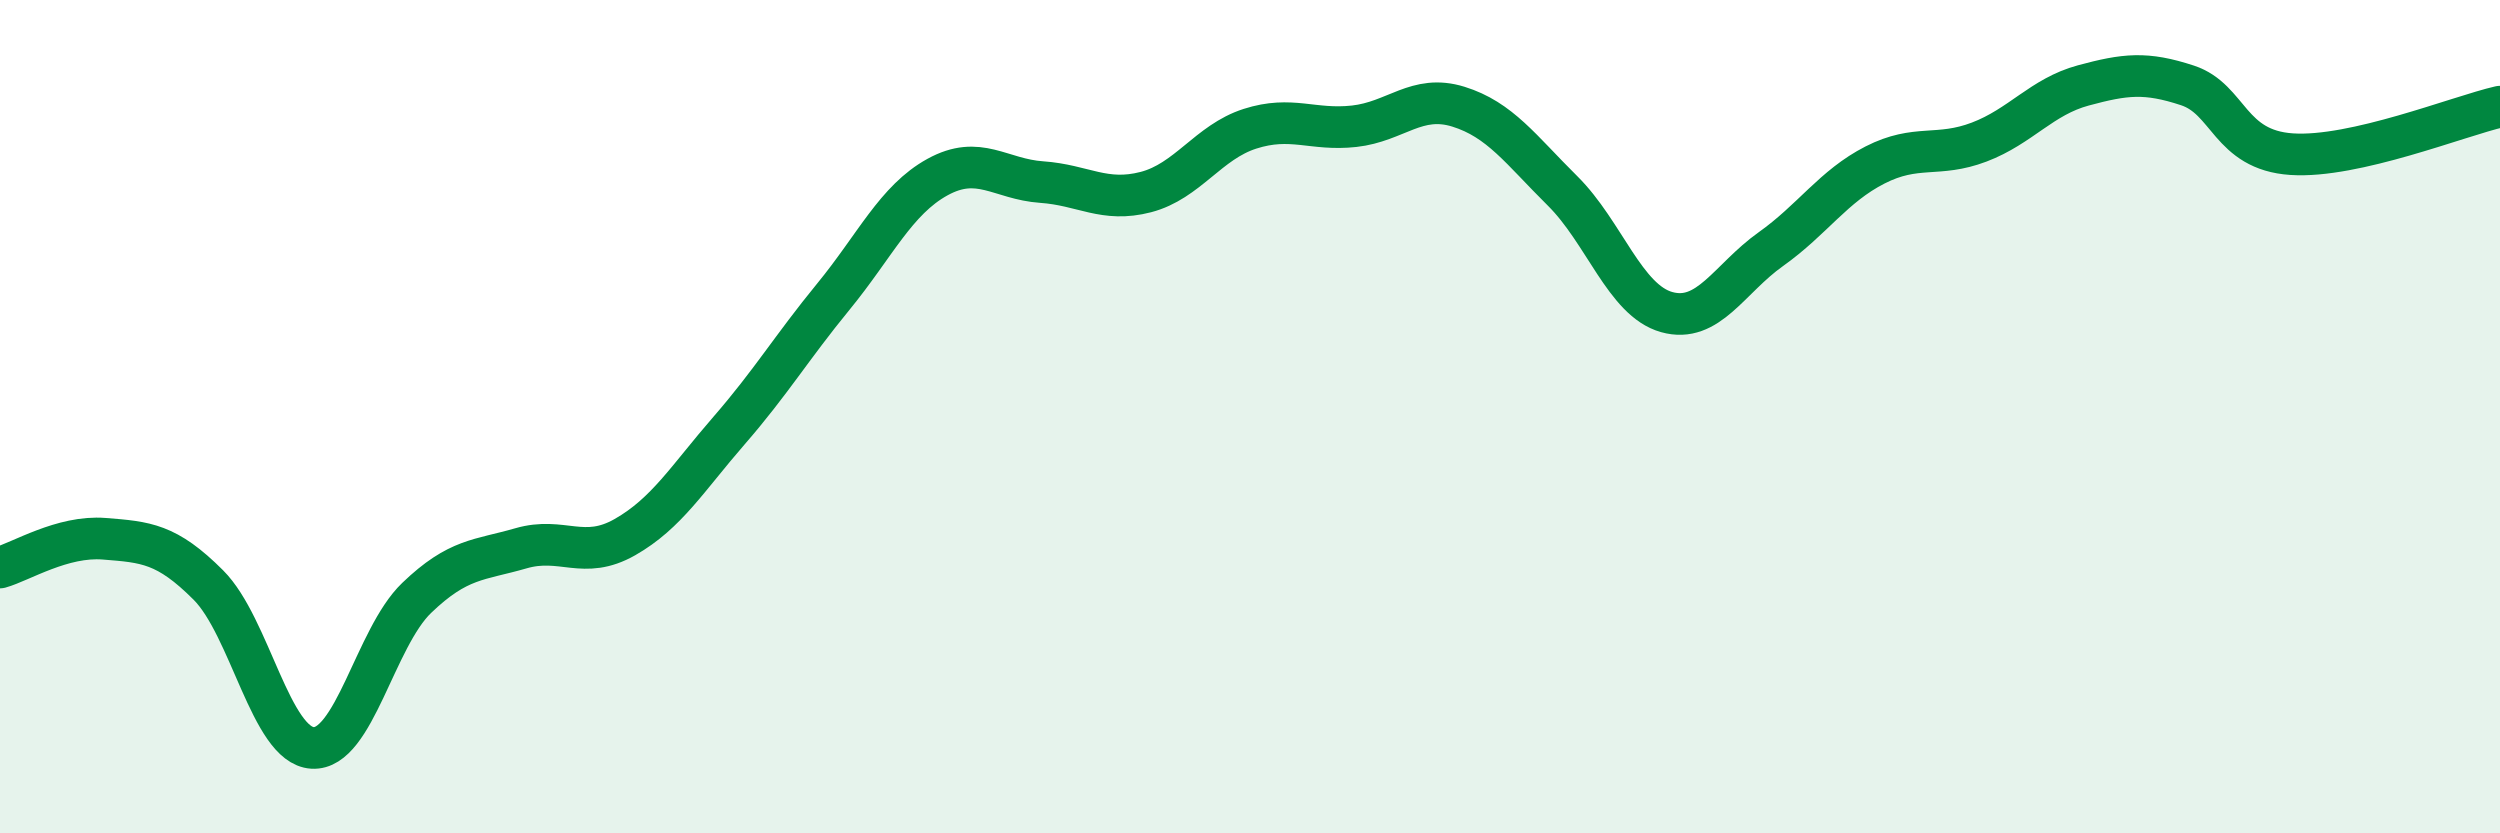 
    <svg width="60" height="20" viewBox="0 0 60 20" xmlns="http://www.w3.org/2000/svg">
      <path
        d="M 0,13.62 C 0.5,13.48 1.5,12.85 2.5,12.93 C 3.5,13.01 4,13.04 5,14.04 C 6,15.04 6.5,17.89 7.5,17.95 C 8.5,18.01 9,15.31 10,14.35 C 11,13.39 11.5,13.45 12.5,13.16 C 13.5,12.87 14,13.46 15,12.89 C 16,12.32 16.5,11.48 17.5,10.33 C 18.5,9.18 19,8.34 20,7.12 C 21,5.9 21.5,4.8 22.5,4.25 C 23.5,3.7 24,4.3 25,4.37 C 26,4.44 26.5,4.87 27.5,4.61 C 28.5,4.35 29,3.41 30,3.09 C 31,2.77 31.5,3.14 32.5,3.03 C 33.5,2.92 34,2.25 35,2.56 C 36,2.87 36.5,3.59 37.5,4.58 C 38.5,5.57 39,7.21 40,7.49 C 41,7.77 41.5,6.69 42.5,5.98 C 43.5,5.27 44,4.47 45,3.96 C 46,3.45 46.5,3.79 47.5,3.41 C 48.5,3.03 49,2.32 50,2.05 C 51,1.78 51.5,1.72 52.5,2.05 C 53.5,2.38 53.5,3.6 55,3.7 C 56.5,3.8 59,2.79 60,2.56L60 20L0 20Z"
        fill="#008740"
        opacity="0.1"
        stroke-linecap="round"
        stroke-linejoin="round"
      />
      <path
        d="M 0,13.62 C 0.5,13.48 1.5,12.85 2.5,12.93 C 3.5,13.01 4,13.04 5,14.04 C 6,15.04 6.5,17.89 7.5,17.95 C 8.5,18.01 9,15.31 10,14.35 C 11,13.39 11.5,13.45 12.5,13.16 C 13.5,12.87 14,13.46 15,12.89 C 16,12.32 16.5,11.48 17.5,10.33 C 18.5,9.18 19,8.34 20,7.12 C 21,5.9 21.5,4.8 22.5,4.25 C 23.5,3.7 24,4.3 25,4.37 C 26,4.44 26.5,4.87 27.5,4.61 C 28.5,4.35 29,3.41 30,3.09 C 31,2.77 31.5,3.14 32.5,3.03 C 33.5,2.92 34,2.25 35,2.56 C 36,2.87 36.5,3.59 37.5,4.58 C 38.5,5.57 39,7.21 40,7.49 C 41,7.77 41.5,6.69 42.5,5.98 C 43.5,5.27 44,4.47 45,3.96 C 46,3.45 46.5,3.79 47.5,3.41 C 48.5,3.03 49,2.32 50,2.05 C 51,1.78 51.5,1.72 52.5,2.05 C 53.5,2.38 53.5,3.6 55,3.7 C 56.5,3.8 59,2.79 60,2.56"
        stroke="#008740"
        stroke-width="1"
        fill="none"
        stroke-linecap="round"
        stroke-linejoin="round"
      />
    </svg>
  